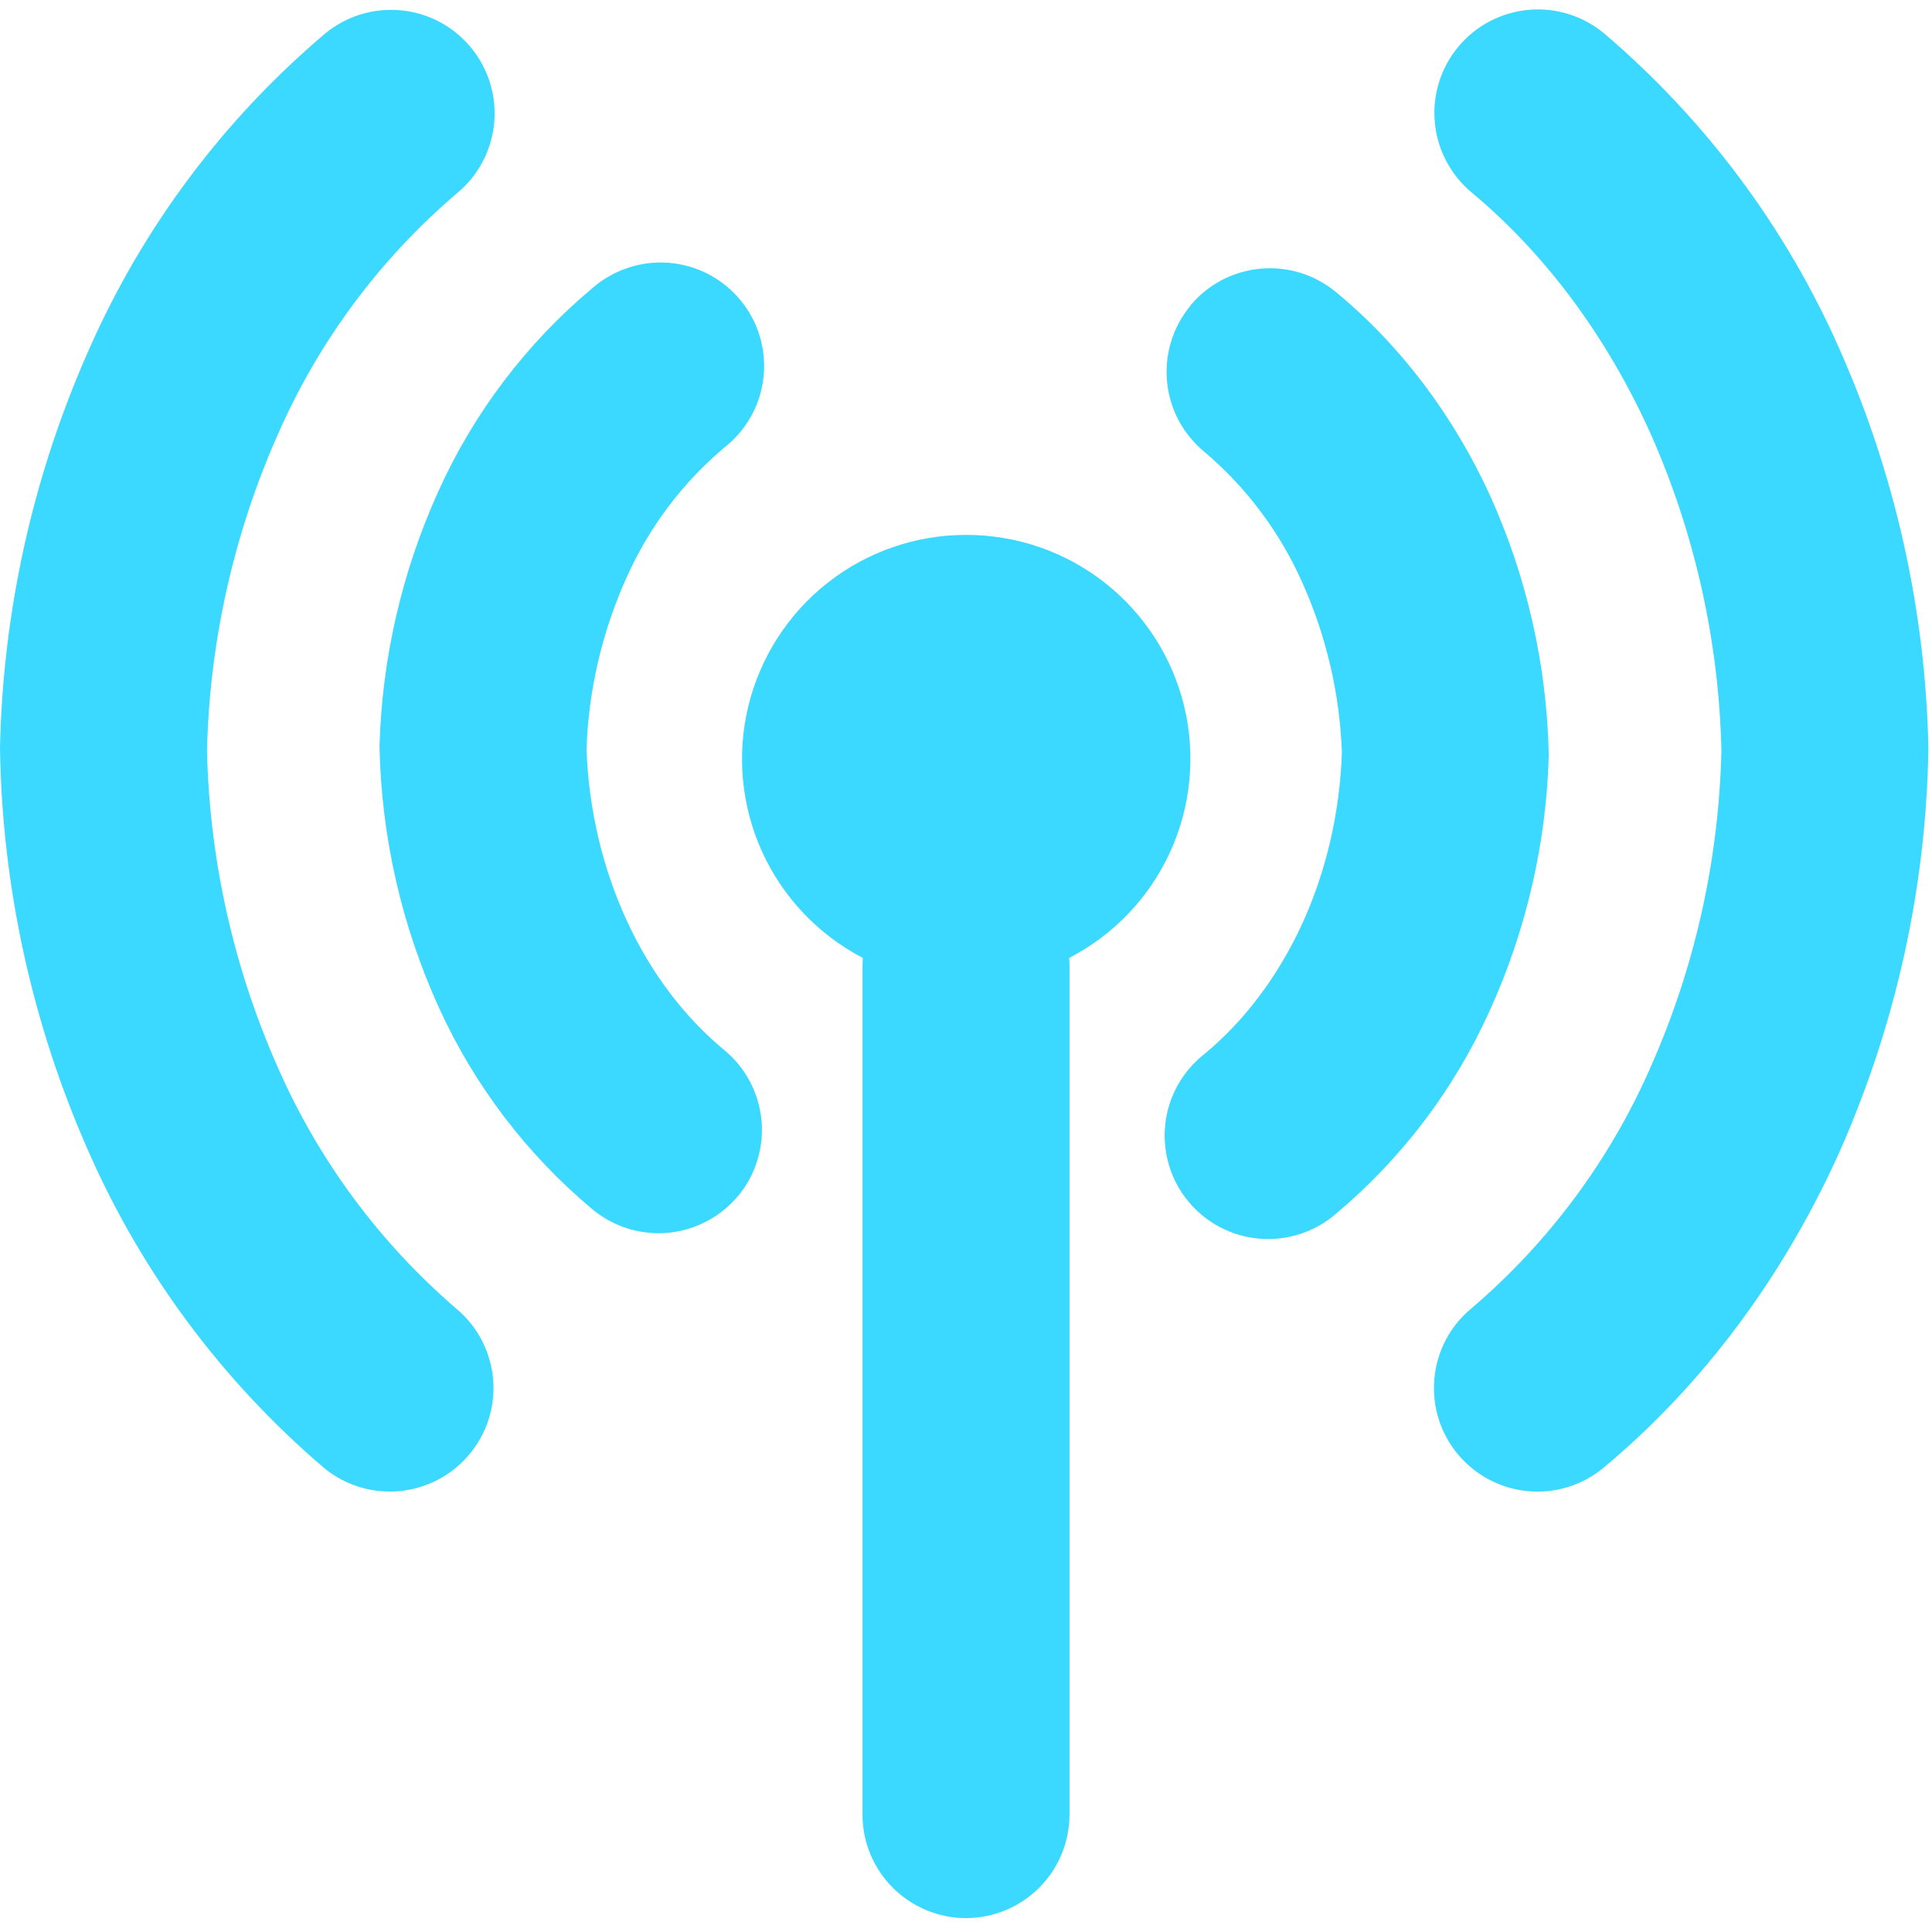 <svg width="30" height="30" viewBox="0 0 30 30" fill="none" xmlns="http://www.w3.org/2000/svg">
<g clip-path="url(#clip0_748_4730)">
<path fill-rule="evenodd" clip-rule="evenodd" d="M24.921 0.529C24.76 0.392 24.573 0.288 24.371 0.223C24.169 0.158 23.956 0.134 23.745 0.152C23.533 0.17 23.328 0.23 23.139 0.327C22.951 0.425 22.784 0.559 22.648 0.722C22.512 0.884 22.409 1.072 22.346 1.275C22.283 1.477 22.26 1.69 22.28 1.901C22.299 2.113 22.36 2.318 22.46 2.505C22.559 2.693 22.694 2.859 22.858 2.994C23.994 3.943 24.949 5.22 25.631 6.735C26.319 8.287 26.692 9.96 26.73 11.657C26.691 13.355 26.316 15.029 25.626 16.581C24.993 18.021 24.042 19.299 22.845 20.319C22.517 20.591 22.311 20.983 22.273 21.408C22.234 21.832 22.365 22.255 22.638 22.582C22.911 22.91 23.303 23.116 23.727 23.155C24.152 23.194 24.575 23.062 24.902 22.789C26.445 21.504 27.688 19.826 28.556 17.904C29.437 15.924 29.91 13.787 29.944 11.621C29.901 9.481 29.431 7.372 28.562 5.417C27.731 3.535 26.486 1.865 24.921 0.529ZM11.464 18.566C11.193 18.894 10.803 19.101 10.379 19.142C9.955 19.182 9.532 19.053 9.204 18.782C8.182 17.928 7.365 16.855 6.814 15.643C6.234 14.368 5.921 12.989 5.893 11.589C5.931 10.219 6.243 8.87 6.81 7.622C7.36 6.406 8.177 5.329 9.201 4.472C9.363 4.331 9.552 4.224 9.756 4.157C9.96 4.089 10.175 4.064 10.389 4.081C10.603 4.099 10.811 4.159 11.002 4.258C11.192 4.358 11.36 4.494 11.497 4.66C11.634 4.825 11.736 5.016 11.798 5.222C11.859 5.428 11.879 5.644 11.856 5.857C11.833 6.07 11.767 6.277 11.662 6.465C11.558 6.652 11.417 6.817 11.248 6.949C10.597 7.498 10.078 8.187 9.731 8.964C9.351 9.804 9.139 10.711 9.107 11.634C9.141 12.576 9.36 13.487 9.733 14.297C10.112 15.12 10.637 15.801 11.246 16.305C11.409 16.439 11.544 16.604 11.643 16.791C11.742 16.977 11.803 17.181 11.824 17.391C11.844 17.601 11.823 17.813 11.761 18.015C11.699 18.217 11.599 18.405 11.464 18.568V18.566ZM18.48 4.749C18.751 4.42 19.142 4.213 19.566 4.173C19.989 4.132 20.412 4.261 20.741 4.532C21.752 5.366 22.562 6.446 23.128 7.674C23.708 8.948 24.021 10.328 24.049 11.728C24.011 13.098 23.699 14.447 23.132 15.694C22.583 16.912 21.767 17.99 20.743 18.849C20.581 18.989 20.392 19.095 20.189 19.161C19.985 19.227 19.77 19.252 19.557 19.234C19.343 19.216 19.135 19.156 18.946 19.056C18.756 18.957 18.588 18.821 18.452 18.655C18.315 18.49 18.213 18.299 18.152 18.094C18.091 17.889 18.071 17.673 18.094 17.46C18.117 17.247 18.182 17.041 18.286 16.854C18.39 16.666 18.53 16.502 18.699 16.369C19.309 15.866 19.834 15.18 20.216 14.355C20.589 13.543 20.805 12.628 20.837 11.685C20.804 10.765 20.591 9.86 20.211 9.021C19.863 8.248 19.346 7.561 18.699 7.014C18.536 6.879 18.401 6.714 18.302 6.528C18.203 6.341 18.142 6.137 18.122 5.927C18.102 5.717 18.123 5.505 18.185 5.303C18.247 5.101 18.348 4.913 18.482 4.751L18.48 4.749ZM7.286 22.586C7.15 22.748 6.984 22.881 6.797 22.979C6.609 23.076 6.405 23.136 6.195 23.155C5.984 23.173 5.772 23.15 5.571 23.087C5.369 23.023 5.182 22.921 5.021 22.785C3.457 21.449 2.213 19.779 1.382 17.897C0.504 15.919 0.033 13.785 0 11.621C0.044 9.479 0.516 7.367 1.389 5.411C2.222 3.526 3.472 1.856 5.044 0.525C5.372 0.252 5.795 0.121 6.219 0.16C6.429 0.179 6.634 0.239 6.821 0.337C7.007 0.436 7.173 0.57 7.308 0.732C7.443 0.894 7.545 1.081 7.608 1.283C7.67 1.484 7.693 1.696 7.674 1.907C7.654 2.117 7.594 2.321 7.496 2.508C7.398 2.695 7.264 2.861 7.101 2.996C5.904 4.015 4.953 5.293 4.32 6.733C3.63 8.285 3.254 9.959 3.214 11.657C3.253 13.354 3.627 15.027 4.316 16.579C4.948 18.018 5.895 19.297 7.086 20.321C7.248 20.456 7.382 20.622 7.48 20.809C7.578 20.997 7.638 21.201 7.657 21.412C7.675 21.622 7.652 21.834 7.589 22.035C7.526 22.237 7.421 22.424 7.286 22.586ZM15 8.306C14.221 8.306 13.464 8.568 12.852 9.049C12.239 9.531 11.806 10.204 11.621 10.961C11.437 11.717 11.511 12.514 11.833 13.224C12.155 13.933 12.706 14.514 13.397 14.874L13.393 15V28.176C13.393 28.603 13.562 29.012 13.864 29.313C14.165 29.614 14.574 29.784 15 29.784C15.426 29.784 15.835 29.614 16.136 29.313C16.438 29.012 16.607 28.603 16.607 28.176V15C16.607 14.957 16.606 14.915 16.603 14.874C17.296 14.516 17.849 13.935 18.172 13.225C18.495 12.515 18.57 11.717 18.386 10.959C18.201 10.201 17.766 9.527 17.152 9.046C16.538 8.565 15.78 8.304 15 8.306Z" fill="#3BD8FF"/>
</g>
<defs>
<clipPath id="clip0_748_4730">
<rect width="30" height="30" fill="white"/>
</clipPath>
</defs>
</svg>

